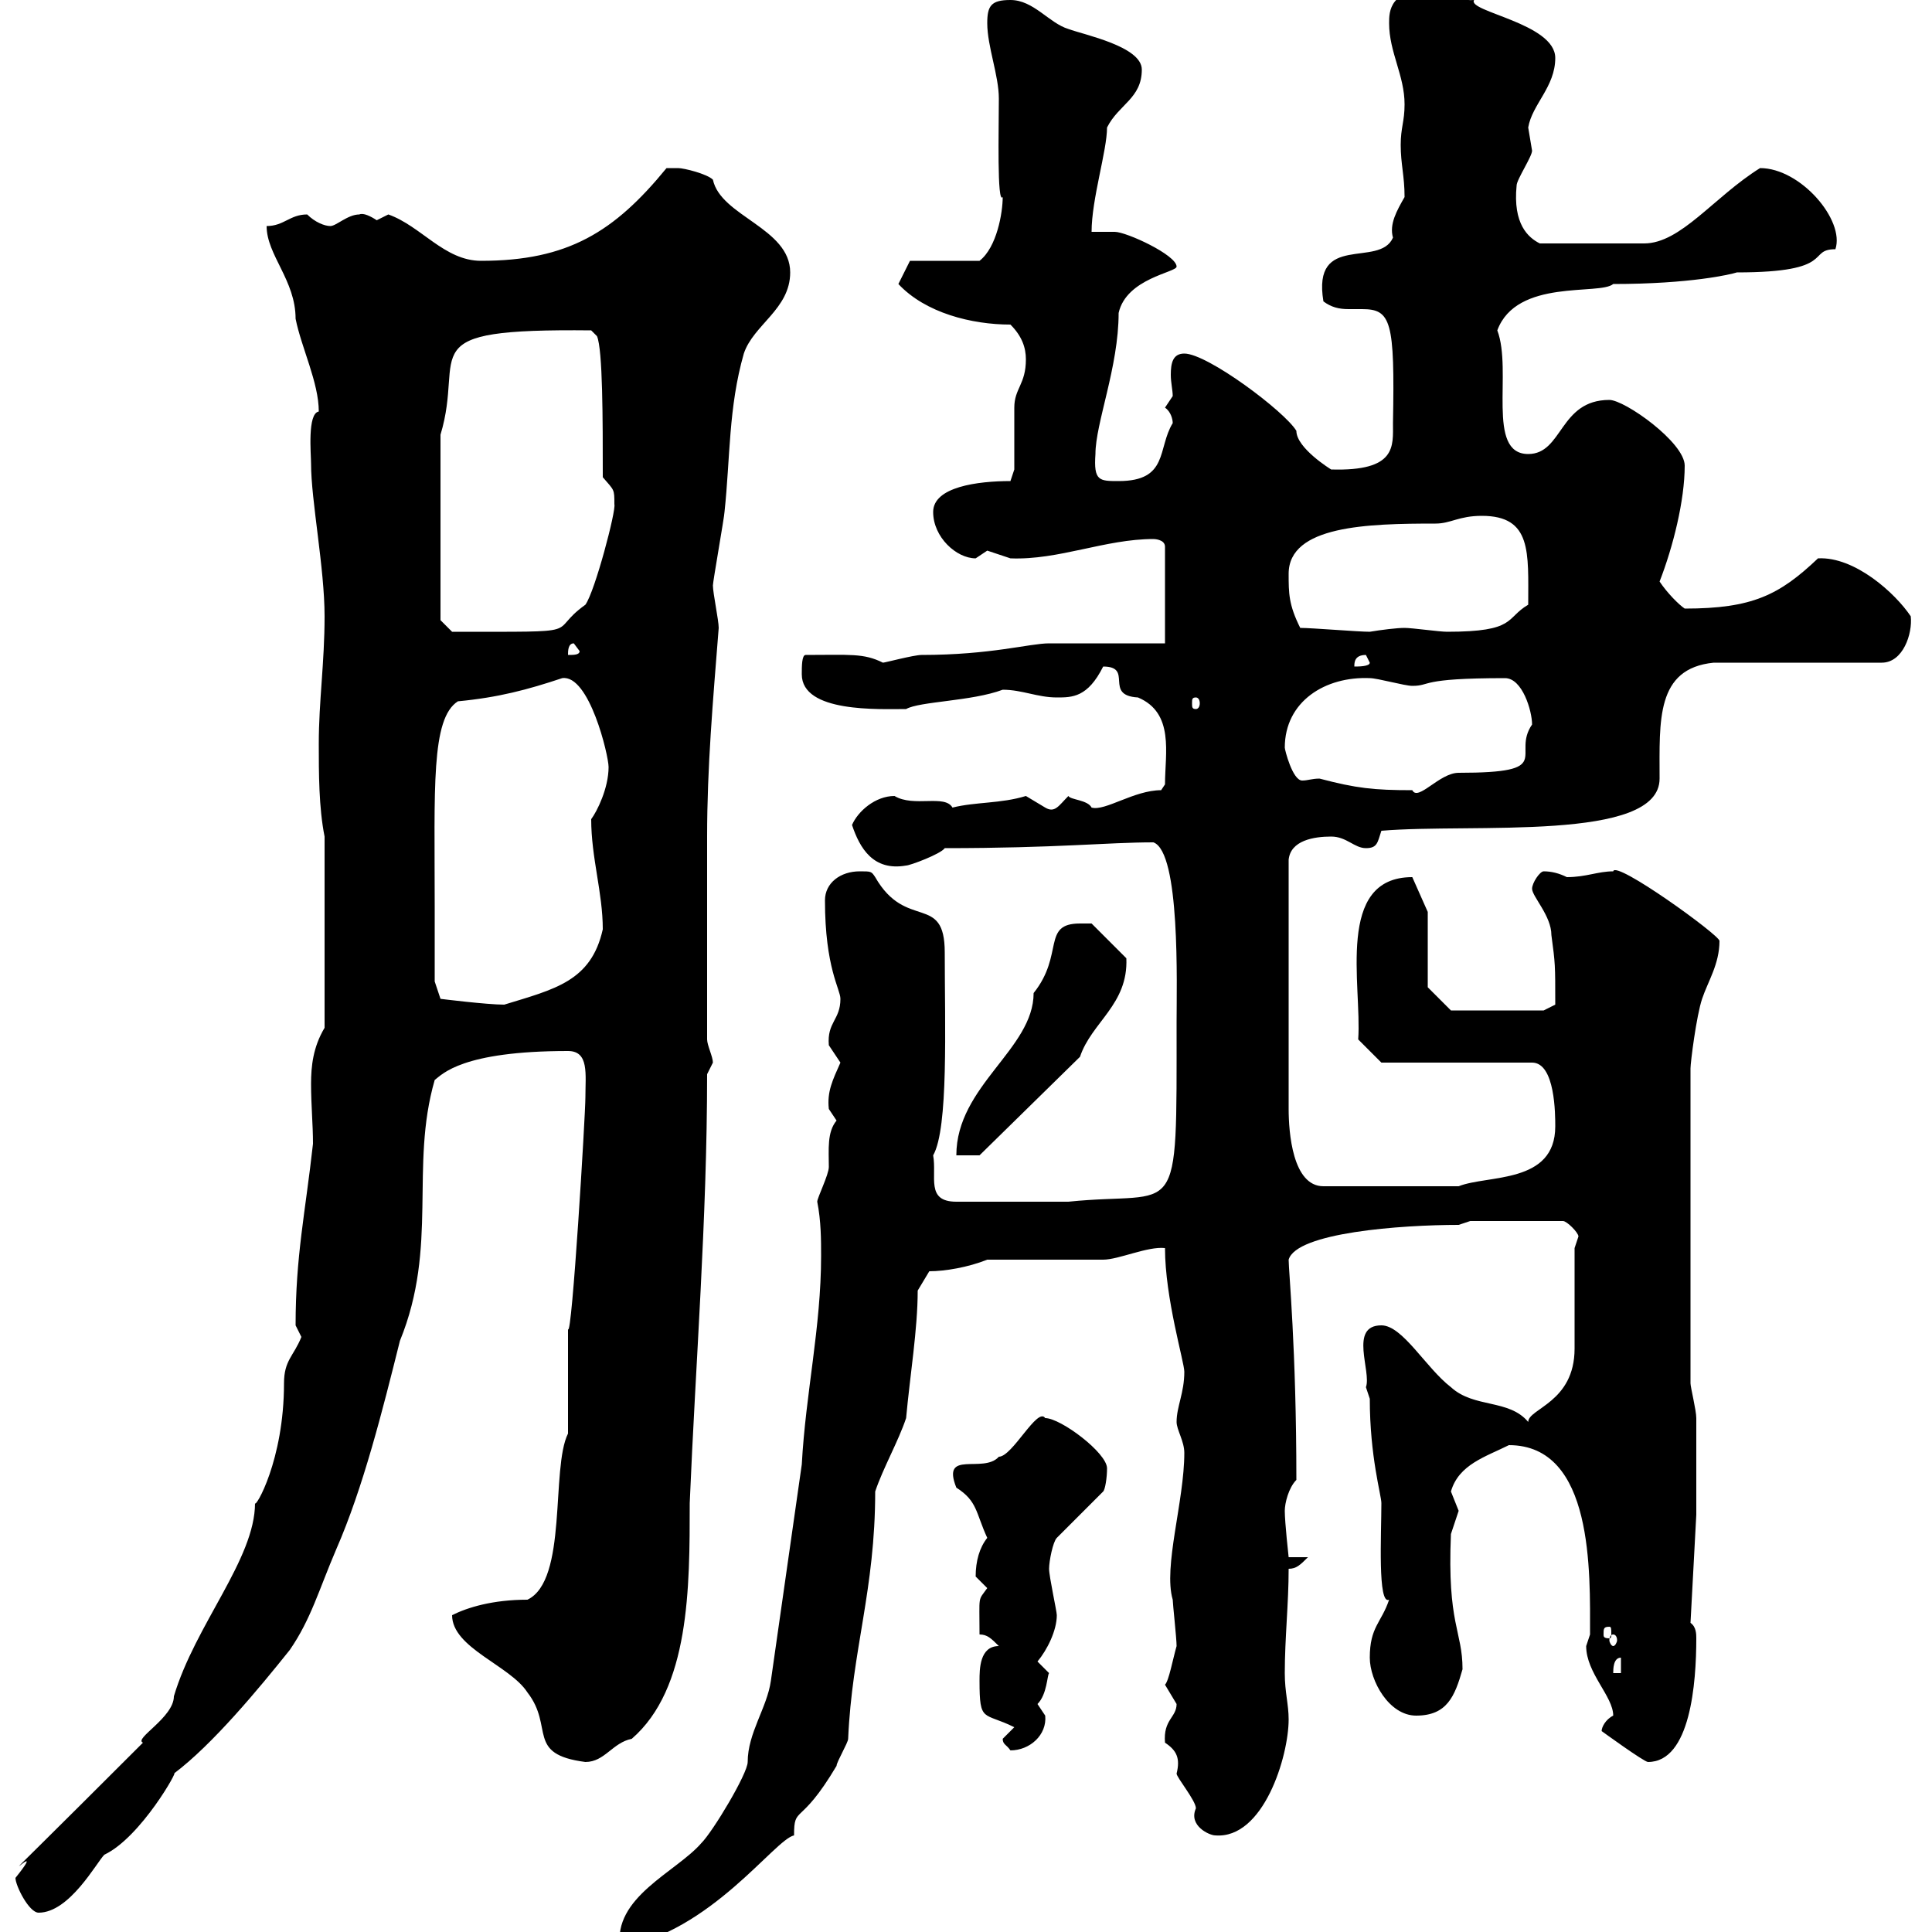 <svg xmlns="http://www.w3.org/2000/svg" xmlns:xlink="http://www.w3.org/1999/xlink" width="300" height="300"><path d="M124.50 227.40L119.70 261C119.10 265.20 116.10 269.10 116.10 273.60C116.10 275.40 110.70 284.40 108.90 286.20C105 290.70 95.10 294.60 96.30 302.40C110.40 300 120.30 285.60 123.30 285C123.30 280.20 124.20 283.80 129.90 274.20C129.90 273.60 131.70 270.60 131.70 270C132.30 256.20 135.90 246.90 135.90 231.60C137.10 228 139.50 223.80 140.70 220.20C141.30 213.60 142.50 206.40 142.50 200.40L144.30 197.40C146.70 197.40 150.30 196.80 153.30 195.60C155.70 195.60 168.30 195.60 171.30 195.60C173.70 195.60 178.20 193.50 180.90 193.80C180.90 201.60 183.90 211.50 183.90 213C183.90 216.30 182.70 218.40 182.70 220.80C182.70 222 183.90 223.80 183.90 225.60C183.90 233.10 180.60 243.30 182.10 248.40C182.10 249 182.70 254.40 182.70 255.60C182.10 257.70 181.50 261 180.90 261.60C180.90 261.60 182.70 264.60 182.70 264.60C182.70 266.70 180.60 267 180.90 270.60C182.70 271.80 183.30 273 182.70 275.40C182.70 276 185.70 279.60 185.70 280.80C184.50 283.50 187.80 285 188.70 285C196.20 285.60 200.10 272.70 200.10 267C200.10 264.60 199.50 262.80 199.50 259.80C199.50 254.40 200.10 249 200.10 243.60C201.30 243.60 201.90 243 203.10 241.80L200.10 241.80C200.10 241.80 199.50 236.40 199.50 234.60C199.50 233.40 200.10 231 201.30 229.80C201.30 209.40 200.10 197.40 200.10 195.60C201.30 191.40 217.50 190.20 226.50 190.20L228.30 189.60L242.70 189.60C243.30 189.60 245.10 191.40 245.10 192C245.10 192 244.50 193.80 244.50 193.80L244.50 209.40C244.50 217.80 237.30 218.70 237.30 220.80C234.30 217.20 228.90 218.70 225.30 215.40C221.40 212.40 217.80 205.80 214.50 205.80C209.40 205.80 213 213 212.10 215.40C212.10 215.40 212.70 217.20 212.70 217.20C212.70 226.20 214.50 232.20 214.50 233.40C214.50 238.20 213.90 249.30 215.70 248.40C214.50 252 212.70 252.60 212.70 257.40C212.70 261 215.70 266.40 219.90 266.40C224.70 266.40 225.90 263.40 227.10 259.20C227.10 253.20 224.70 252.30 225.30 238.20C225.30 238.20 226.50 234.60 226.50 234.60C226.50 234.60 225.30 231.60 225.30 231.60C226.50 227.40 230.70 226.20 234.30 224.40C247.50 224.40 246.90 244.20 246.90 253.80C246.90 253.80 246.30 255.60 246.30 255.60C246.30 259.80 250.50 263.40 250.50 266.40C249.30 267 248.70 268.20 248.70 268.80C248.70 268.80 255.30 273.60 255.90 273.60C262.50 273.60 263.40 261.30 263.40 254.40C263.40 253.80 263.40 252.60 262.50 252L263.40 235.20C263.40 232.80 263.40 222.60 263.40 220.20C263.40 219 262.50 215.40 262.50 214.80L262.50 165.90C262.50 165 263.40 157.80 264.30 155.10C265.20 152.40 267 149.70 267 146.10C267 145.20 250.80 133.50 250.50 135.30C248.10 135.30 246.30 136.20 243.30 136.20C242.10 135.60 240.90 135.30 239.70 135.30C239.10 135.30 237.90 137.10 237.90 138C237.90 139.20 240.90 142.20 240.90 145.20C241.50 149.70 241.50 149.70 241.50 156L239.70 156.90L225.30 156.90L221.70 153.30L221.70 141.60L219.30 136.20C207.30 136.20 211.50 153 210.90 161.40L214.50 165L237.90 165C241.50 165 241.50 173.10 241.50 174.90C241.50 183.90 231 182.40 226.50 184.20L205.50 184.20C200.70 184.20 200.10 175.80 200.10 172.20L200.10 133.50C200.40 130.50 204 129.90 206.70 129.90C209.10 129.90 210.30 131.70 212.10 131.70C213.90 131.70 213.90 130.80 214.50 129C228.60 127.80 257.70 130.80 257.70 120.90C257.70 111.90 257.10 103.80 266.10 102.90L292.20 102.90C295.50 102.90 297 98.40 296.70 95.70C294.30 92.10 288 86.40 282.30 86.70C276.30 92.40 272.10 94.50 261.60 94.50C260.70 93.90 258.90 92.10 257.70 90.30C259.80 84.90 261.60 77.70 261.60 72.30C261.60 68.70 252.30 62.10 249.90 62.10C242.10 62.10 242.70 70.50 237.30 70.50C230.70 70.50 234.90 57.60 232.50 51.30C235.50 43.20 248.40 45.90 250.50 44.10C262.50 44.10 268.80 42.60 269.70 42.30C285.30 42.30 280.50 38.70 285 38.70C286.50 34.20 279.60 26.10 273.30 26.10C266.10 30.60 261 37.80 255.30 37.80L239.10 37.80C237.30 36.90 234.90 34.80 235.50 28.80C235.50 27.90 237.90 24.30 237.90 23.40C237.90 23.40 237.30 19.80 237.30 19.80C237.90 16.20 241.50 13.50 241.50 9C241.50 3.60 227.70 1.80 228.90 0C225.60 0.30 225.60-2.40 222.90-1.80C215.70-1.80 215.70 1.80 215.70 3.60C215.70 8.10 218.10 11.70 218.10 16.20C218.10 18.90 217.50 19.80 217.50 22.50C217.50 25.50 218.10 27.30 218.10 30.60C216.90 32.70 215.70 34.80 216.30 36.90C214.20 41.70 203.70 36 205.50 46.80C206.70 47.70 207.90 48 209.40 48C210.30 48 210.90 48 211.50 48C216 48 216.60 49.80 216.30 65.70C216.30 69.30 216.90 73.20 206.70 72.90C206.70 72.90 201.30 69.60 201.30 66.90C199.50 63.90 187.50 54.90 183.90 54.90C182.10 54.90 181.80 56.40 181.80 58.20C181.80 59.40 182.10 60.60 182.10 61.50C182.10 61.50 180.90 63.30 180.90 63.30C181.80 63.90 182.10 65.10 182.10 65.70C179.70 69.60 181.50 74.70 173.70 74.70C170.70 74.70 169.80 74.70 170.10 70.50C170.10 65.70 173.70 57 173.70 48.60C174.90 43.20 182.70 42.30 182.70 41.40C182.70 39.60 174.90 36 173.10 36C171.90 36 170.10 36 169.50 36C169.50 30.90 171.90 23.40 171.90 19.80C173.70 16.20 177.30 15.30 177.30 10.80C177.30 7.20 168.30 5.40 165.90 4.50C162.90 3.60 160.50 0 156.90 0C153.90 0 153.30 0.90 153.30 3.60C153.30 7.20 155.10 11.70 155.10 15.30C155.10 20.10 154.80 31.80 155.70 30.60C155.70 33 154.80 38.40 152.10 40.50L141.30 40.50L139.50 44.10C143.70 48.60 150.90 50.40 156.90 50.40C158.70 52.20 159.30 54 159.30 55.80C159.30 59.70 157.50 60.30 157.50 63.30C157.50 65.10 157.50 71.10 157.50 72.90L156.90 74.70C151.80 74.70 144.90 75.60 144.90 79.50C144.90 83.40 148.50 86.70 151.50 86.70C151.50 86.70 153.30 85.50 153.30 85.50C153.30 85.50 156.90 86.70 156.90 86.70C164.40 87 171.60 83.70 179.10 83.70C179.10 83.70 180.90 83.70 180.90 84.90L180.90 99.90L162.90 99.90C159.90 99.90 153.90 101.70 143.10 101.70C141.90 101.70 137.40 102.90 137.10 102.90C134.10 101.40 132 101.70 125.10 101.70C124.50 101.70 124.50 103.50 124.50 104.70C124.50 110.70 136.50 110.10 140.70 110.10C142.80 108.90 150.90 108.90 155.70 107.10C158.70 107.10 161.10 108.30 164.10 108.30C166.50 108.30 168.90 108.30 171.30 103.50C176.10 103.50 171.30 108 176.70 108.30C182.40 110.70 180.90 117 180.90 121.80C180.90 121.80 180.30 122.70 180.30 122.70C176.10 122.70 171.60 126 169.50 125.40C168.90 124.20 166.20 124.20 165.90 123.60C164.40 125.10 163.80 126.30 162.30 125.40C162.30 125.40 159.30 123.60 159.30 123.60C155.40 124.80 151.50 124.50 147.90 125.40C146.70 123.30 141.90 125.40 138.90 123.60C135.90 123.60 133.20 126 132.30 128.10C133.50 131.70 135.60 135.30 140.70 134.40C141.30 134.40 146.10 132.60 146.70 131.70C164.10 131.70 171.90 130.80 179.10 130.80C183.30 132.30 182.70 153 182.70 158.70C182.70 190.80 183.30 184.80 165.90 186.60L148.50 186.60C143.70 186.60 145.50 182.70 144.90 179.40C147.30 175.20 146.70 159.30 146.70 147.90C146.70 138.60 140.70 144.60 135.90 136.20C135.30 135.30 135.30 135.30 133.50 135.30C130.50 135.30 128.10 137.10 128.10 139.80C128.10 150.30 130.50 153.60 130.50 155.10C130.50 158.40 128.40 158.70 128.70 162.30C128.70 162.30 130.50 165 130.50 165C129.30 167.70 128.40 169.50 128.70 172.20C128.70 172.20 129.90 174 129.90 174C128.40 175.80 128.70 178.50 128.70 181.20C128.70 182.40 126.90 186 126.90 186.60C127.50 189.60 127.50 192.60 127.50 195C127.50 206.10 125.10 216.30 124.50 227.40ZM2.40 291.60C2.40 292.80 4.50 297 6 297C10.80 297 15 289.20 16.20 288C21.90 285.30 27.90 274.50 27 275.40C33 270.90 40.20 262.20 45 256.20C48.30 251.40 49.50 246.90 52.20 240.60C56.40 231 59.40 219 62.10 208.20C68.10 193.50 63.60 181.20 67.50 167.70C68.70 166.80 71.70 163.20 88.20 163.20C91.50 163.20 90.90 166.80 90.90 170.40C90.90 173.10 88.80 207.90 88.20 206.40C88.20 209.40 88.20 220.20 88.20 222.60C85.50 228 88.20 245.40 81.90 248.40C76.50 248.40 72.60 249.60 70.20 250.80C70.20 255.90 79.20 258.60 81.90 262.80C86.10 268.20 81.60 272.40 90.90 273.60C93.90 273.60 95.10 270.60 98.10 270C107.10 262.20 107.10 246.60 107.10 233.40C108 211.80 109.80 189.30 109.80 166.80C109.80 166.80 110.70 165 110.70 165C110.70 164.10 109.80 162.30 109.80 161.40C109.80 148.80 109.80 137.10 109.80 129.90C109.80 119.10 110.70 108.90 111.60 97.50C111.60 96.30 110.70 92.10 110.70 90.90C110.70 90.30 112.50 80.10 112.50 79.50C113.40 71.10 113.10 63.30 115.50 54.90C117 50.40 122.70 48 122.70 42.30C122.70 35.40 111.90 33.60 110.70 27.90C109.80 27 106.20 26.10 105.30 26.10C104.40 26.10 103.50 26.10 103.50 26.10C95.40 36 88.20 40.50 74.70 40.50C69 40.50 65.40 35.10 60.30 33.30C60.30 33.30 58.50 34.20 58.50 34.20C57.60 33.60 56.40 33 55.80 33.30C54 33.30 52.20 35.10 51.30 35.10C50.40 35.10 48.90 34.50 47.70 33.30C45 33.30 44.10 35.10 41.40 35.10C41.40 39.60 45.90 43.50 45.90 49.50C46.80 54 49.50 59.40 49.50 63.90C47.70 64.20 48.30 70.50 48.30 72C48.30 77.70 50.40 88.20 50.40 95.70C50.40 102.90 49.50 108.90 49.50 115.50C49.50 120 49.50 125.40 50.40 129.90L50.40 159.60C48.60 162.60 48.30 165.60 48.30 168.30C48.30 171.60 48.60 174.60 48.60 177.60C47.40 188.40 45.90 195 45.90 205.80C45.90 205.80 46.80 207.60 46.80 207.60C45.60 210.60 44.10 211.20 44.10 214.80C44.10 226.80 39.60 234.30 39.60 233.40C39.60 242.10 30.30 252.30 27 263.40C27 266.70 20.70 270 22.20 270.60C-9.90 302.70 9.60 282.60 2.40 291.60ZM155.70 270C155.70 270.90 156.30 270.90 156.90 271.80C159.90 271.80 162.60 269.40 162.30 266.40C162.30 266.40 161.10 264.60 161.10 264.60C162.60 263.10 162.60 260.10 162.90 259.80C162.90 259.80 161.10 258 161.10 258C162.60 256.20 164.10 253.20 164.10 250.80C164.10 250.20 162.90 244.80 162.90 243.60C162.90 242.40 163.50 239.40 164.10 238.80L171.30 231.60C171.60 231.30 171.90 229.50 171.90 228C171.90 225.60 164.70 220.20 162.30 220.20C161.10 218.40 157.20 226.20 155.10 226.20C152.70 228.90 146.10 225 148.50 231C151.80 233.10 151.50 234.90 153.30 238.80C152.10 240.30 151.50 242.40 151.50 244.80C151.50 244.80 153.30 246.60 153.30 246.60C151.80 248.70 152.10 247.50 152.10 253.80C153.30 253.80 153.90 254.40 155.10 255.60C152.10 255.60 152.10 259.20 152.10 261C152.10 267.60 152.70 265.80 157.50 268.20C157.50 268.20 155.70 270 155.70 270ZM251.70 257.40L251.70 259.80L250.50 259.80C250.50 259.20 250.50 257.40 251.70 257.40ZM250.50 253.80C250.80 253.80 251.10 254.10 251.10 254.70C251.10 255 250.80 255.60 250.50 255.60C250.20 255.60 249.90 255 249.90 254.70C249.90 254.10 250.20 253.80 250.50 253.80ZM249.90 252.60C250.20 252.60 250.20 252.90 250.20 253.80C250.20 254.10 250.20 254.40 249.90 254.40C249 254.40 249 254.10 249 253.80C249 252.90 249 252.60 249.90 252.60ZM167.70 143.40C161.70 143.40 165.30 148.20 160.50 154.20C160.50 162.90 148.50 168.60 148.50 179.40L152.10 179.40L167.70 164.10C169.50 158.70 175.20 156 174.90 148.80L169.50 143.40C169.50 143.40 168.30 143.40 167.70 143.40ZM67.50 140.70C67.50 122.40 66.90 111.60 71.10 108.90C77.40 108.30 81.90 107.10 87.30 105.30C91.50 104.70 94.50 117.30 94.50 119.10C94.50 122.40 92.70 126 91.80 127.20C91.80 133.20 93.60 138.60 93.60 144.30C91.80 152.40 86.10 153.60 78.30 156C75.60 156 68.40 155.10 68.40 155.10L67.50 152.40C67.50 151.50 67.50 143.40 67.50 140.70ZM199.50 116.10C199.50 108.90 205.80 105 212.70 105.30C213.90 105.30 218.10 106.50 219.30 106.50C222.30 106.50 220.20 105.30 233.70 105.30C236.40 105.30 237.90 110.40 237.90 112.50C234.60 117.30 241.80 120 226.50 120C223.50 120 220.20 124.50 219.30 122.70C213.30 122.70 210.60 122.40 204.90 120.90C203.70 120.90 203.10 121.20 202.20 121.20C200.70 121.20 199.50 116.40 199.50 116.10ZM185.70 108.30C186 108.30 186.30 108.60 186.30 109.20C186.30 109.80 186 110.10 185.70 110.10C185.10 110.10 185.10 109.80 185.10 109.20C185.10 108.60 185.10 108.30 185.70 108.30ZM212.10 101.70C212.10 101.70 212.70 102.90 212.70 102.90C212.70 103.50 210.90 103.50 210.30 103.50C210.30 102.90 210.30 101.70 212.10 101.70ZM89.10 99.90L90 101.10C90 101.70 89.10 101.70 88.20 101.70C88.20 101.10 88.20 99.90 89.10 99.90ZM68.40 96.30L68.40 67.50C72.30 54.60 63.30 51 91.80 51.30L92.70 52.20C93.60 54.30 93.60 65.10 93.60 74.10C95.40 76.20 95.40 75.90 95.40 78.30C95.70 79.20 92.40 91.80 90.90 93.90C84.60 98.40 92.10 98.10 70.20 98.10ZM201.90 97.50C200.10 93.90 200.10 92.10 200.10 89.10C200.10 81.60 212.40 81.30 222.90 81.30C225.30 81.30 226.50 80.10 230.10 80.10C237.90 80.10 237.30 85.80 237.30 93.90C233.70 96 235.50 98.10 224.70 98.10C223.50 98.10 219.30 97.50 218.10 97.50C216.90 97.50 214.50 97.80 212.70 98.10C210.90 98.10 203.70 97.50 201.90 97.50Z"/></svg>